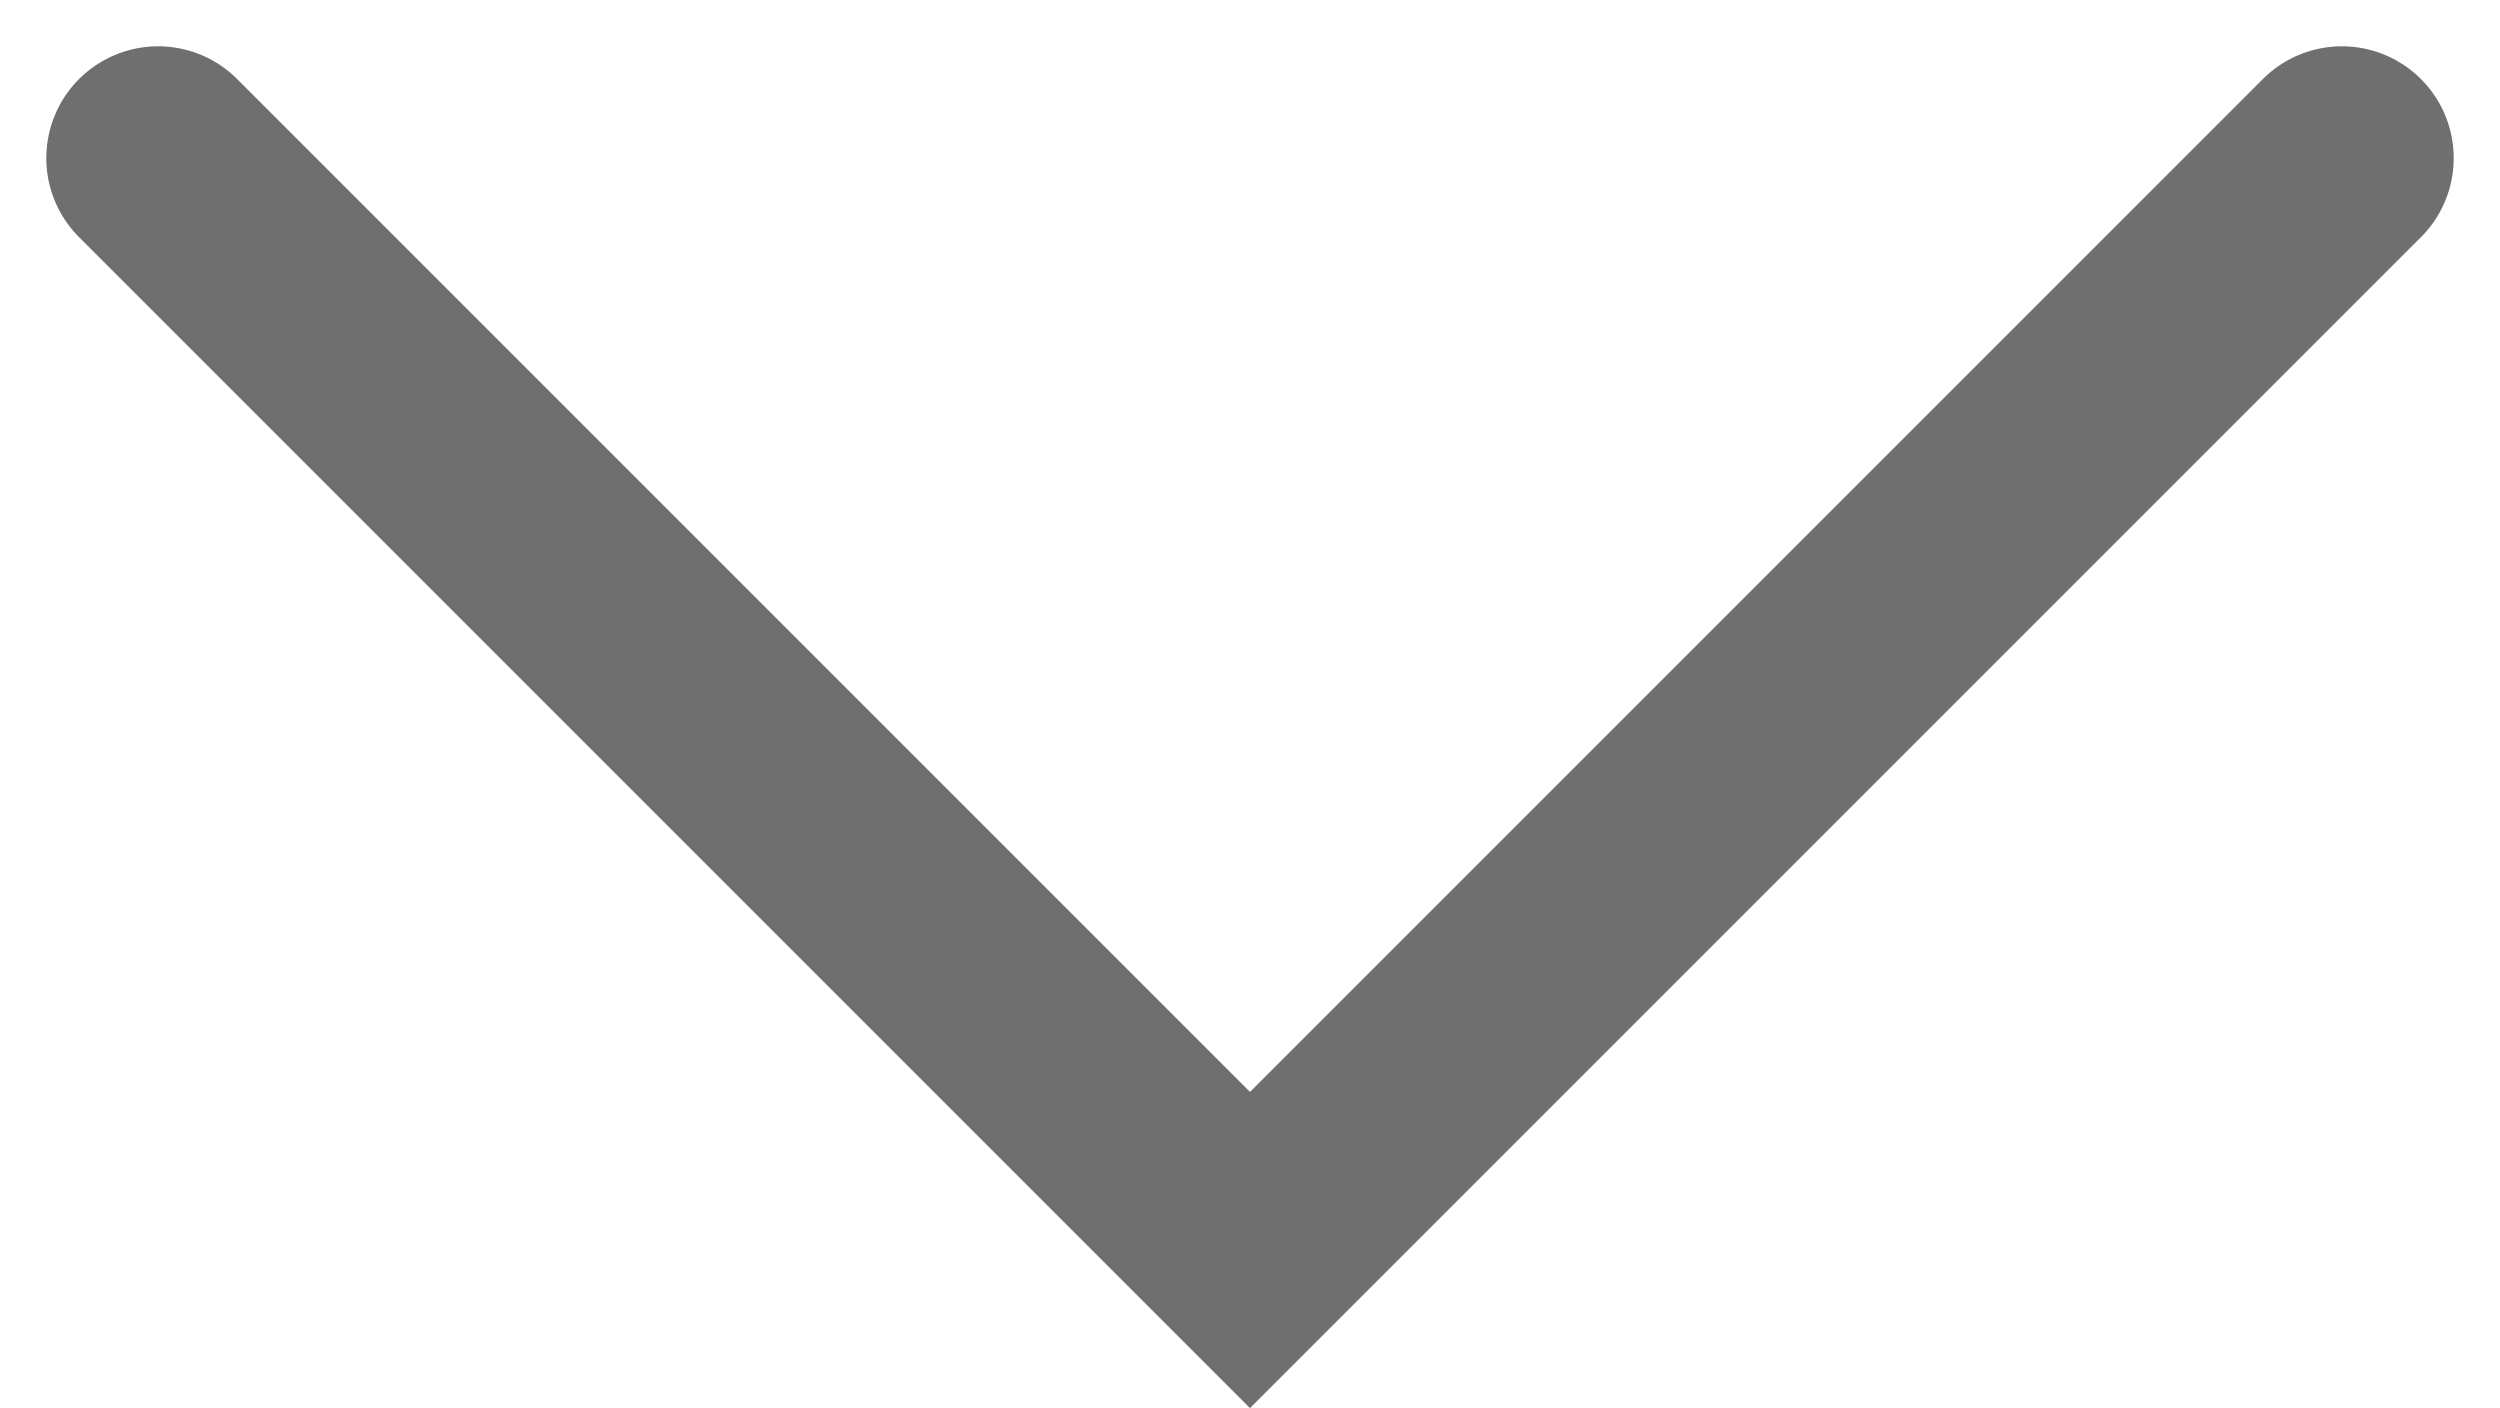 <svg xmlns="http://www.w3.org/2000/svg" width="33.538" height="18.89" viewBox="0 0 33.538 18.89">
  <path id="Tracciato_134" data-name="Tracciato 134" d="M992.17,887.607l14.648,14.648,14.648-14.648" transform="translate(-990.049 -885.486)" fill="none" stroke="#6f6f6f" stroke-linecap="round" stroke-width="3"/>
</svg>
